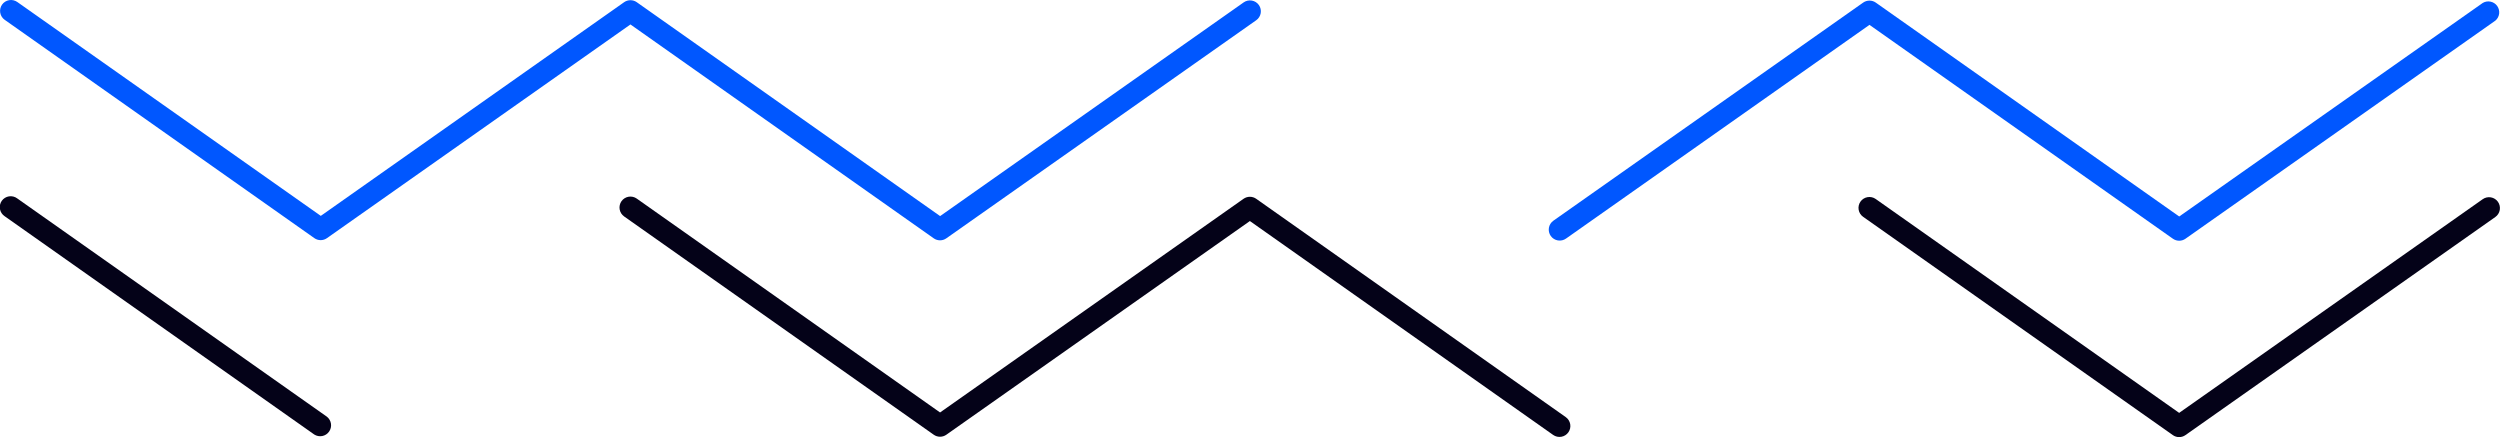 <svg width="835" height="146" viewBox="0 0 835 146" fill="none" xmlns="http://www.w3.org/2000/svg">
<path d="M622.281 72.416L725.733 145.328C726.347 145.762 727.08 145.996 727.832 145.996C728.584 145.996 729.317 145.762 729.931 145.328L833.432 72.484C834.222 71.928 834.759 71.08 834.925 70.128C835.09 69.176 834.87 68.198 834.313 67.407C833.757 66.617 832.909 66.081 831.956 65.916C831.003 65.75 830.024 65.97 829.234 66.526L727.837 137.901L626.479 66.458C625.688 65.902 624.709 65.682 623.757 65.847C622.804 66.013 621.956 66.549 621.399 67.339C620.843 68.129 620.623 69.108 620.788 70.06C620.953 71.012 621.49 71.86 622.281 72.416Z" fill="#040218"/>
<path d="M208.443 72.28L311.876 145.202C312.49 145.635 313.223 145.867 313.975 145.867C314.726 145.867 315.46 145.635 316.074 145.202L417.461 73.827L518.761 145.27C519.551 145.826 520.53 146.046 521.483 145.881C522.435 145.716 523.283 145.179 523.84 144.389C524.397 143.599 524.617 142.62 524.451 141.668C524.286 140.716 523.749 139.869 522.959 139.312L419.565 66.39C418.949 65.958 418.214 65.726 417.461 65.726C416.708 65.726 415.973 65.958 415.357 66.39L313.98 137.765L212.68 66.332C212.289 66.054 211.848 65.855 211.38 65.748C210.913 65.641 210.429 65.626 209.956 65.706C209.483 65.785 209.03 65.957 208.623 66.212C208.217 66.466 207.864 66.798 207.586 67.188C207.308 67.579 207.109 68.02 207.002 68.488C206.894 68.955 206.88 69.439 206.96 69.911C207.039 70.384 207.211 70.837 207.466 71.243C207.72 71.649 208.052 72.002 208.443 72.28Z" fill="#040218"/>
<path d="M1.549 72.212L104.972 145.134C105.763 145.636 106.718 145.815 107.638 145.634C108.558 145.452 109.373 144.923 109.914 144.158C110.455 143.392 110.681 142.447 110.544 141.52C110.407 140.592 109.918 139.753 109.179 139.176L5.747 66.264C5.357 65.972 4.912 65.762 4.44 65.645C3.967 65.529 3.476 65.508 2.995 65.584C2.514 65.66 2.054 65.832 1.641 66.089C1.227 66.346 0.87 66.684 0.589 67.081C0.309 67.479 0.111 67.929 0.007 68.404C-0.097 68.879 -0.104 69.371 -0.015 69.849C0.075 70.327 0.259 70.783 0.528 71.188C0.796 71.594 1.143 71.942 1.549 72.212Z" fill="#040218"/>
<path d="M523.056 79.678L624.404 8.304L725.752 79.736C726.366 80.171 727.1 80.404 727.851 80.404C728.603 80.404 729.337 80.171 729.95 79.736L833.451 6.892C834.148 6.303 834.598 5.475 834.713 4.57C834.827 3.666 834.598 2.751 834.07 2.007C833.543 1.263 832.755 0.744 831.863 0.553C830.971 0.362 830.04 0.512 829.253 0.973L727.856 72.309L626.508 0.866C625.892 0.434 625.157 0.202 624.404 0.202C623.651 0.202 622.917 0.434 622.3 0.866L518.819 73.72C518.428 73.998 518.095 74.351 517.84 74.757C517.584 75.164 517.412 75.617 517.332 76.09C517.252 76.563 517.266 77.047 517.373 77.515C517.48 77.983 517.679 78.425 517.957 78.816C518.519 79.606 519.372 80.141 520.328 80.303C520.801 80.383 521.286 80.369 521.754 80.261C522.222 80.154 522.665 79.956 523.056 79.678Z" fill="#0057FF"/>
<path d="M1.568 6.62L105.001 79.542C105.615 79.975 106.348 80.207 107.1 80.207C107.851 80.207 108.585 79.975 109.199 79.542L210.567 8.167L311.866 79.6C312.481 80.035 313.216 80.269 313.97 80.269C314.724 80.269 315.459 80.035 316.074 79.6L419.584 6.756C420.375 6.199 420.912 5.352 421.077 4.4C421.242 3.448 421.023 2.469 420.466 1.679C419.909 0.889 419.061 0.353 418.109 0.187C417.156 0.022 416.177 0.242 415.386 0.798L313.999 72.173L212.67 0.73C212.054 0.298 211.32 0.066 210.567 0.066C209.814 0.066 209.079 0.298 208.463 0.73L107.144 72.104L5.766 0.662C5.375 0.386 4.933 0.191 4.466 0.086C3.999 -0.019 3.516 -0.031 3.044 0.051C2.572 0.133 2.121 0.307 1.717 0.563C1.312 0.819 0.962 1.152 0.687 1.543C0.13 2.333 -0.09 3.312 0.075 4.264C0.241 5.216 0.778 6.063 1.568 6.62Z" fill="#0057FF"/>
</svg>
